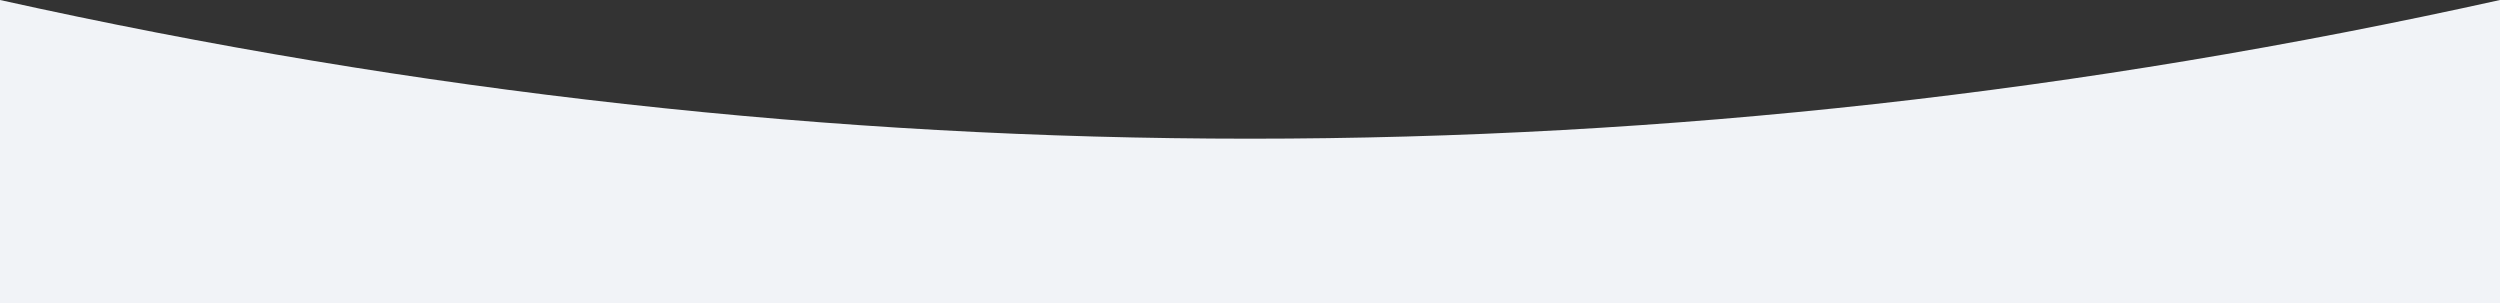 <svg
  width="1920"
  height="233"
  viewBox="0 0 1920 233"
  fill="none"
  xmlns="http://www.w3.org/2000/svg"
>
  <rect x="0" y="0" width="1920" height="233" fill="#333333" stroke="none"/>
  <path
    fill-rule="evenodd"
    clip-rule="evenodd"
    d="M1920 233H0V0C320 71.01 640 106.514 960 106.514C1280 106.514 1600 71.01 1920 0V233Z"
    fill="#f1f3f7"
  />
</svg>
